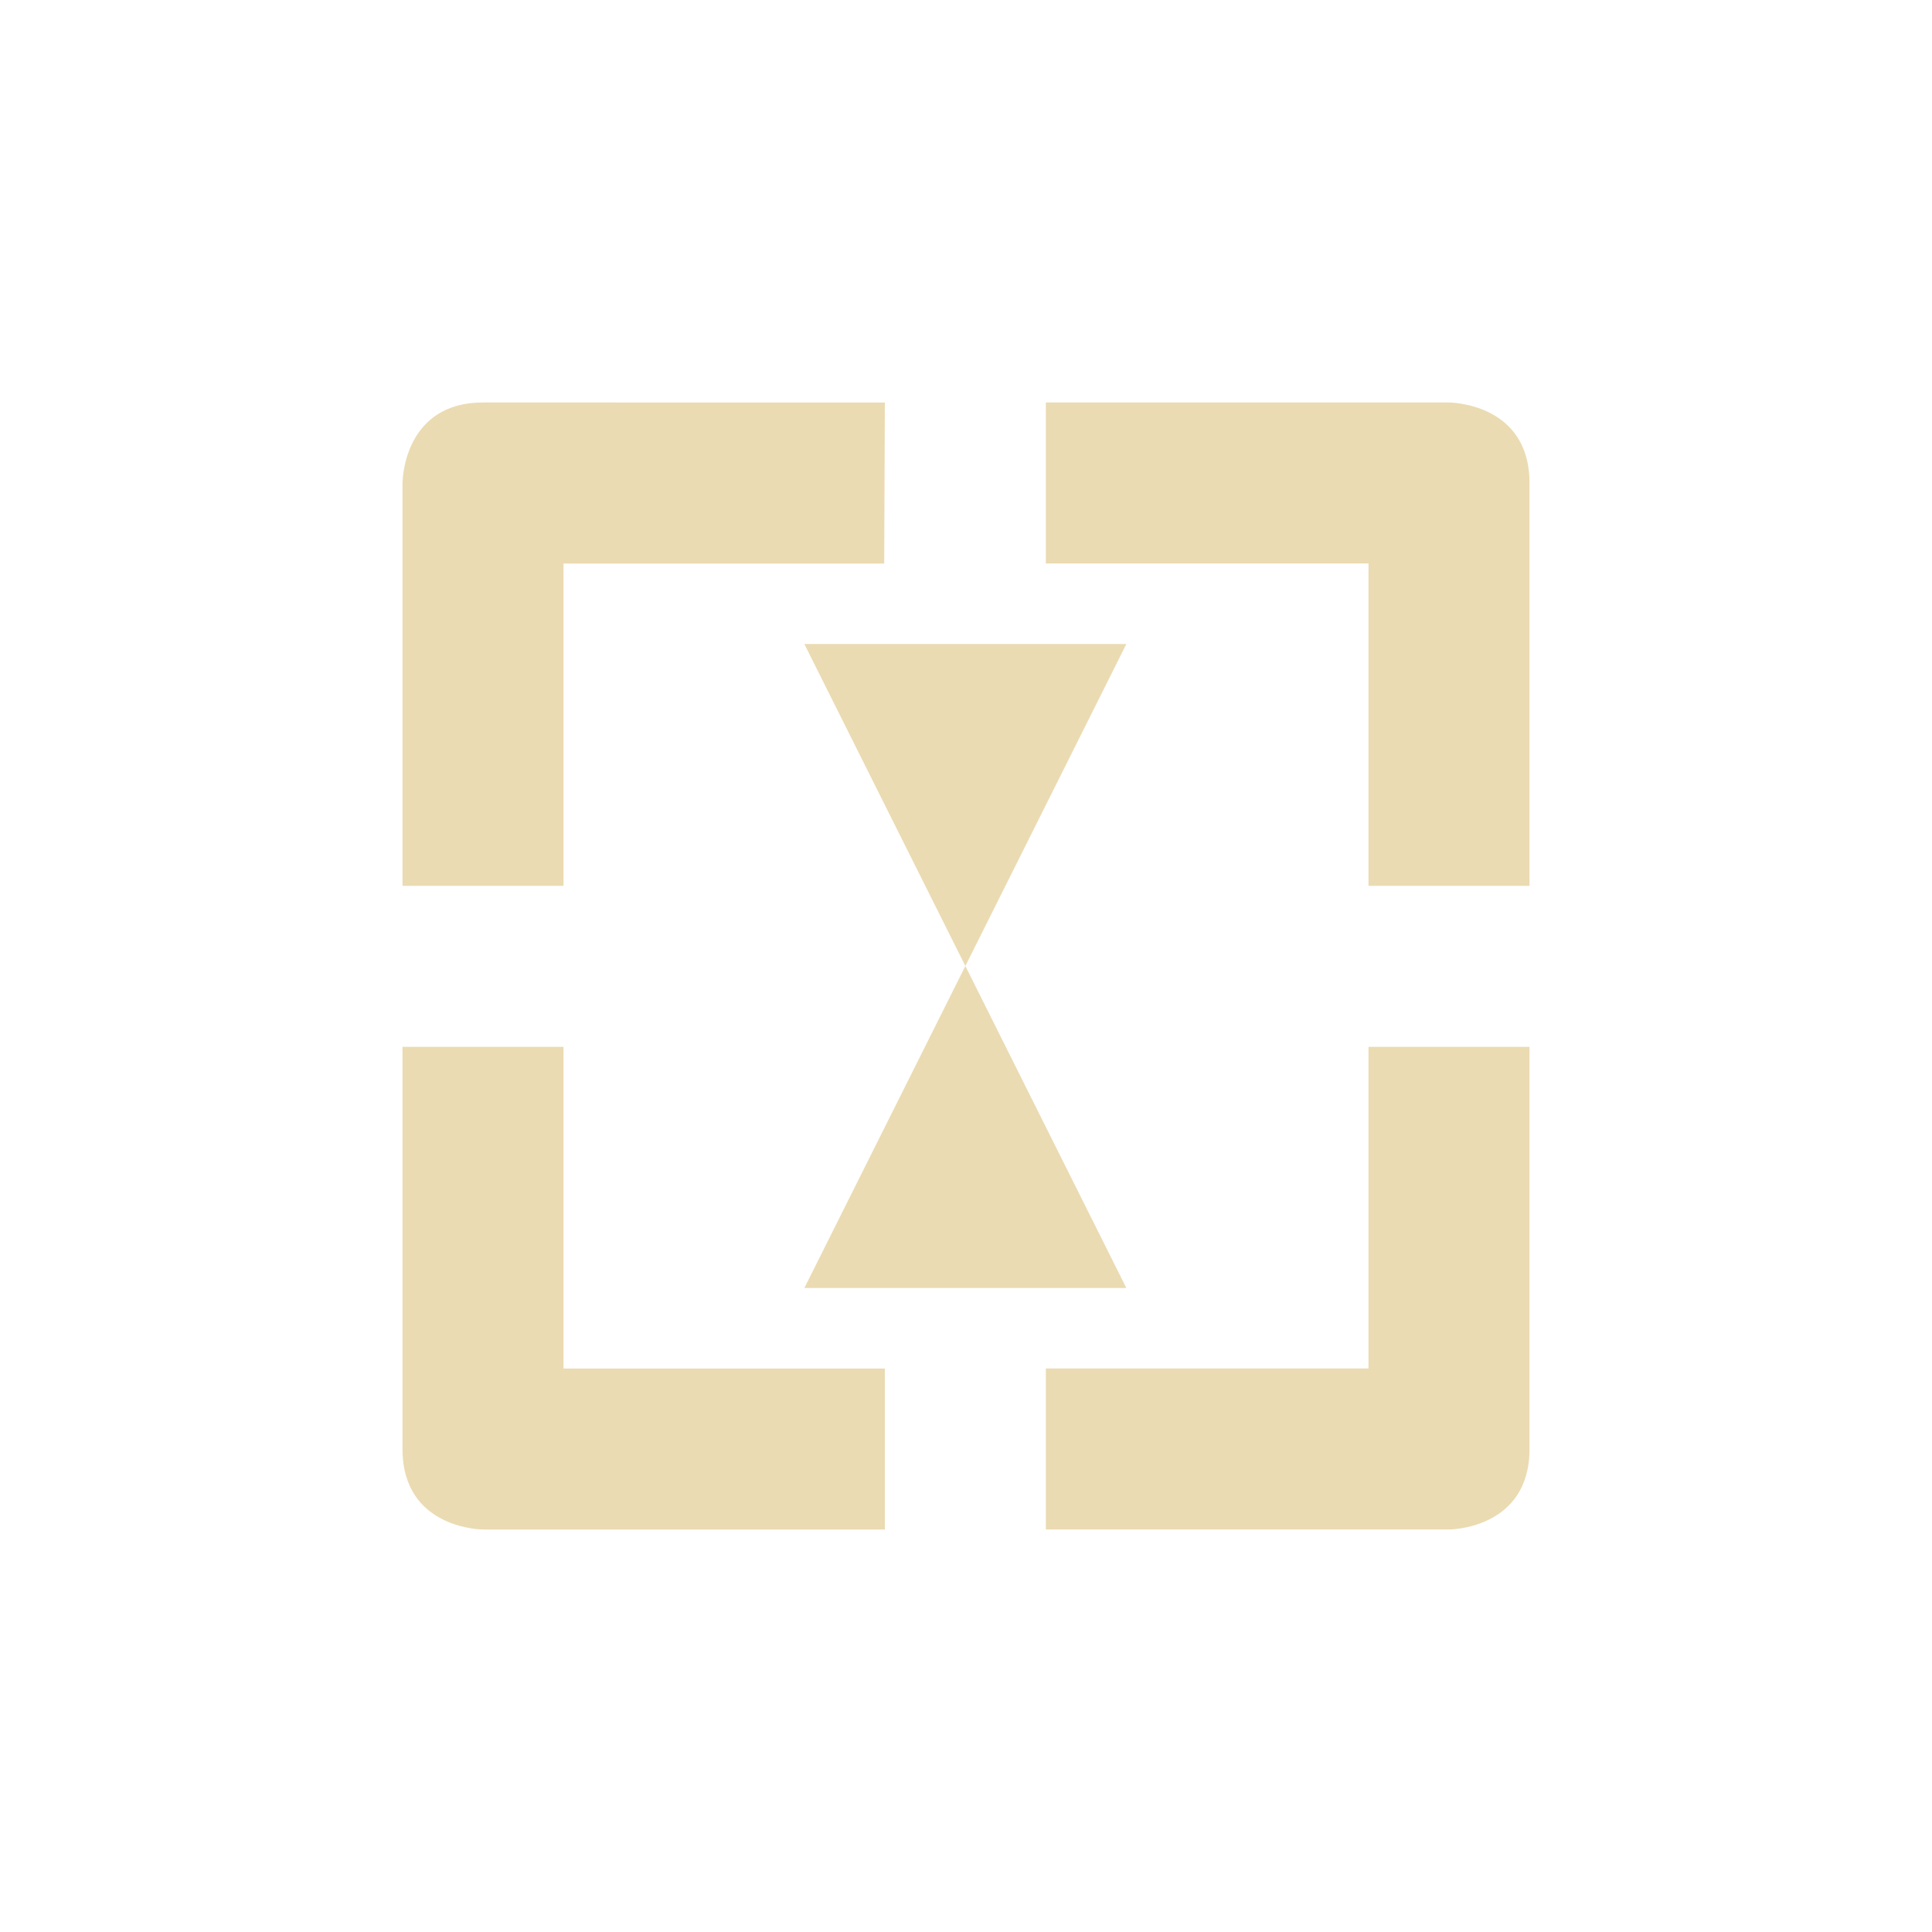 <svg width="24" height="24" version="1.1" viewBox="0 0 24 24" xmlns="http://www.w3.org/2000/svg">
  <defs>
    <style id="current-color-scheme" type="text/css">.ColorScheme-Text { color:#ebdbb2; } .ColorScheme-Highlight { color:#458588; }</style>
  </defs>
  <path class="ColorScheme-Text" d="m6 5c-1 0-1 1-1 1v5.004h2v-4.004h3.984l8e-3 -2zm6.992 0v2h4.008v4.004h2v-5.004c0-1-1-1-1-1zm-7.992 8.004v4.996c0 1 1 1 1 1h4.992v-2h-3.992v-3.996zm12 0v3.996h-4.008v2h5.008s1 0 1-1v-4.996zm-3.008-5.004h-4l2 4m-2 4h4l-2-4" fill="currentColor"/>
</svg>
